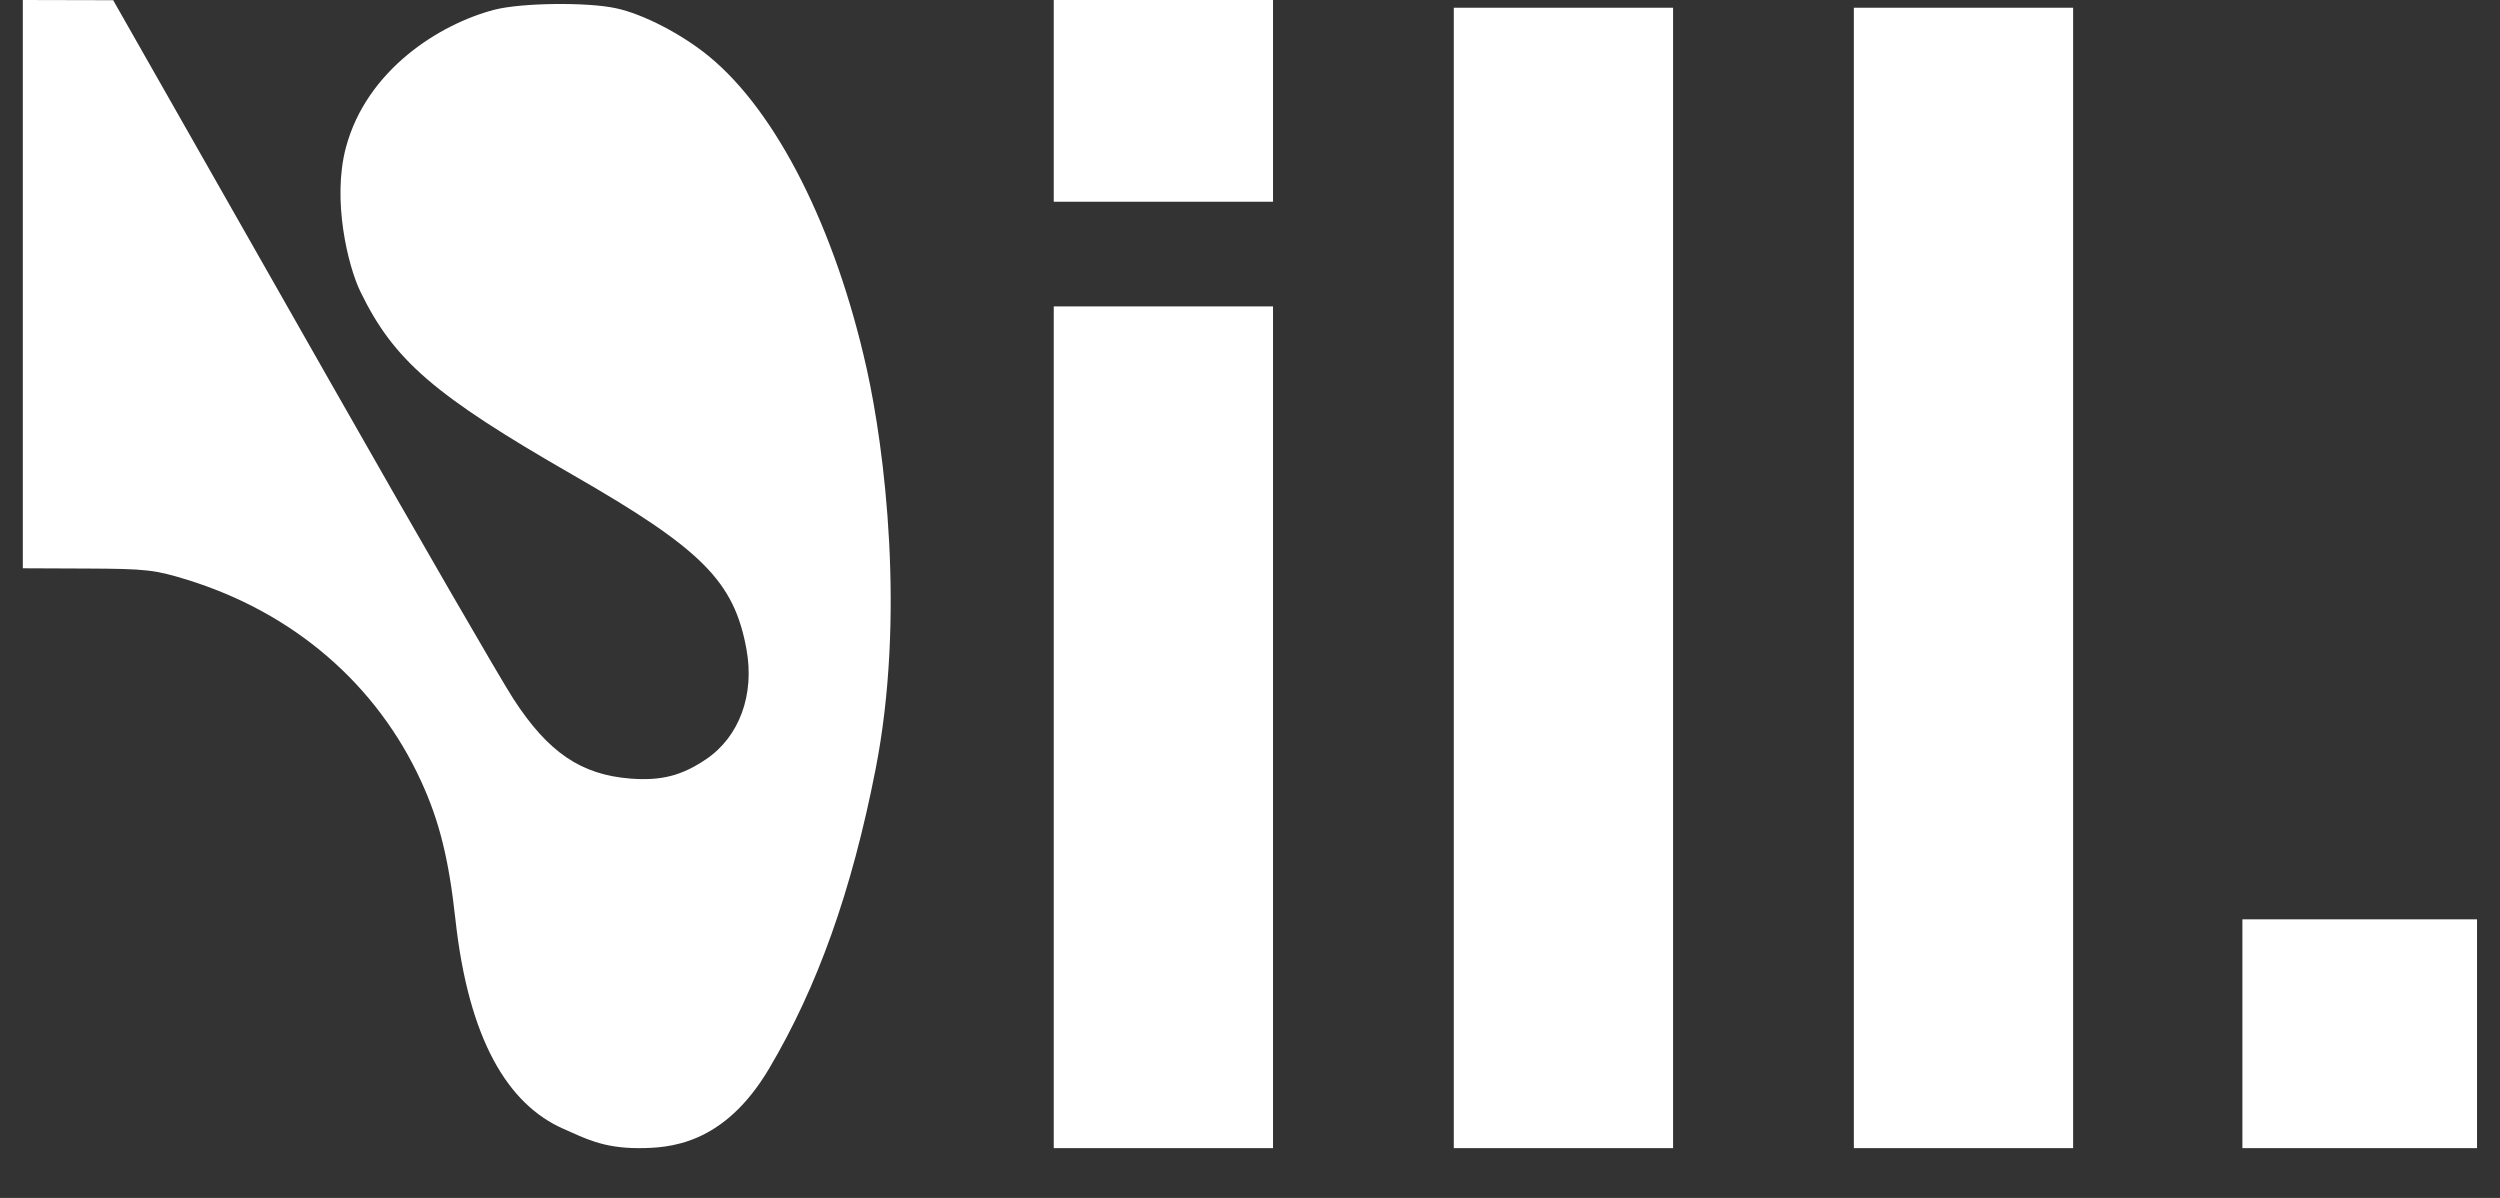 <?xml version="1.0" encoding="UTF-8"?> <svg xmlns="http://www.w3.org/2000/svg" width="48" height="23" viewBox="0 0 48 23" fill="none"><rect x="0" y="0" width="48" height="23" fill="#333333" stroke="none"/> <path fill-rule="evenodd" clip-rule="evenodd" d="M0.438 5.455L0.438 10.911L1.675 10.916C2.803 10.921 2.97 10.94 3.576 11.126C5.631 11.757 7.23 13.132 8.088 15.005C8.437 15.767 8.617 16.493 8.744 17.652C8.998 19.966 9.755 21.205 10.815 21.672C11.23 21.855 11.576 22.044 12.255 22.044C12.842 22.044 13.894 21.99 14.766 20.518C15.693 18.954 16.351 17.119 16.811 14.771C17.388 11.826 16.984 8.623 16.642 7.086C16.042 4.389 14.914 2.151 13.615 1.084C13.091 0.654 12.351 0.271 11.827 0.158C11.262 0.037 10.002 0.054 9.488 0.188C8.434 0.465 7.04 1.343 6.642 2.83C6.372 3.839 6.681 5.107 6.919 5.598C7.56 6.919 8.335 7.588 10.999 9.119C13.478 10.543 14.094 11.161 14.332 12.464C14.492 13.338 14.196 14.145 13.557 14.577C13.091 14.893 12.695 14.994 12.107 14.949C11.156 14.876 10.523 14.445 9.859 13.421C9.601 13.023 8.028 10.302 6.363 7.373C4.698 4.444 3.074 1.588 2.754 1.026L2.173 0.004L1.305 0.002L0.438 0V5.455ZM20.232 1.936V3.873H22.337H24.442V1.936V0H22.337H20.232V1.936ZM27.913 11.097V22.044H30.018H32.123V11.097V0.149H30.018H27.913V11.097ZM35.594 11.097V22.044H37.699H39.804V11.097V0.149H37.699H35.594V11.097ZM20.232 13.964V22.044H22.337H24.442V13.964V5.883H22.337H20.232V13.964ZM43.054 19.848V22.044H45.307H47.559V19.848V17.651H45.307H43.054V19.848Z" fill="white"></path> </svg> 